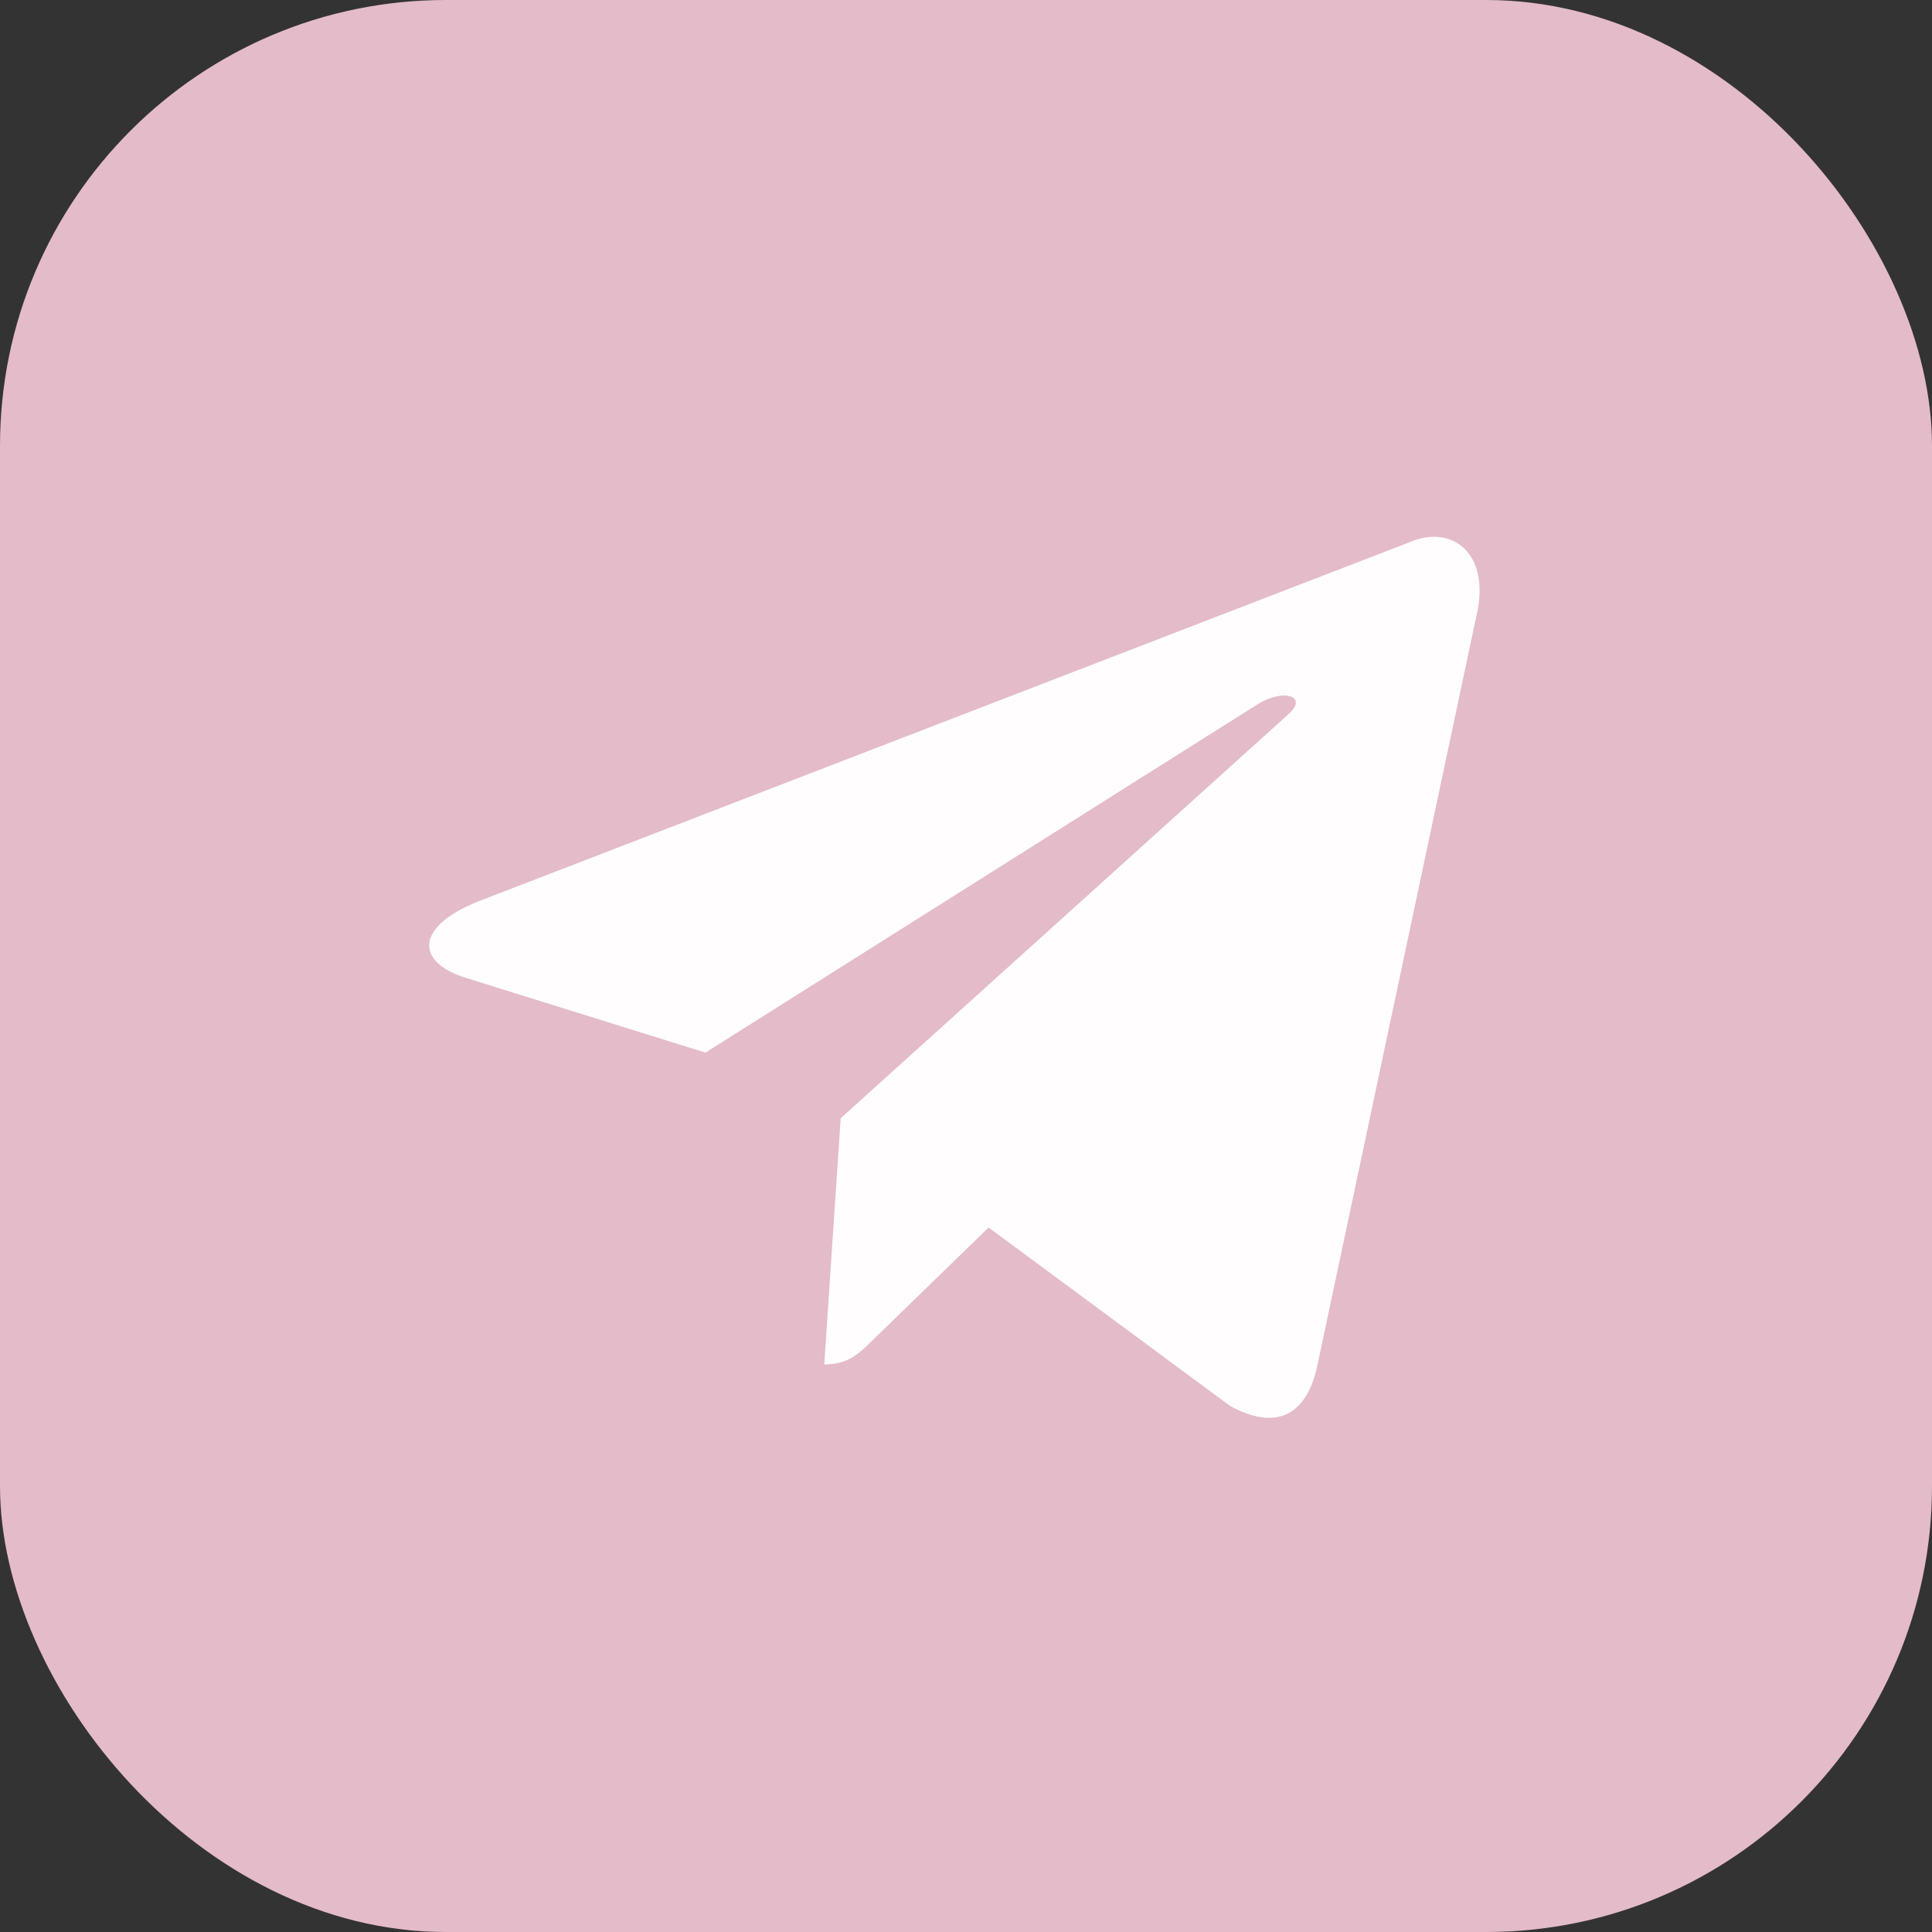 <svg width="30" height="30" viewBox="0 0 30 30" fill="none" xmlns="http://www.w3.org/2000/svg">
<rect x="0" y="0" width="30" height="30" fill="#333333" stroke="none"/>
<rect width="30" height="30" rx="6.923" fill="#E4BBC8"/>
<path d="M13.054 17.364L12.799 21.187C13.174 21.187 13.34 21.016 13.549 20.812L15.351 19.061L19.099 21.83C19.789 22.21 20.287 22.013 20.459 21.189L22.919 9.594C23.171 8.584 22.534 8.126 21.874 8.425L7.426 13.997C6.439 14.392 6.445 14.943 7.246 15.188L10.954 16.345L19.538 10.93C19.943 10.684 20.315 10.816 20.01 11.087L13.054 17.364L13.054 17.364Z" fill="#FFFDFE"/>
</svg>
